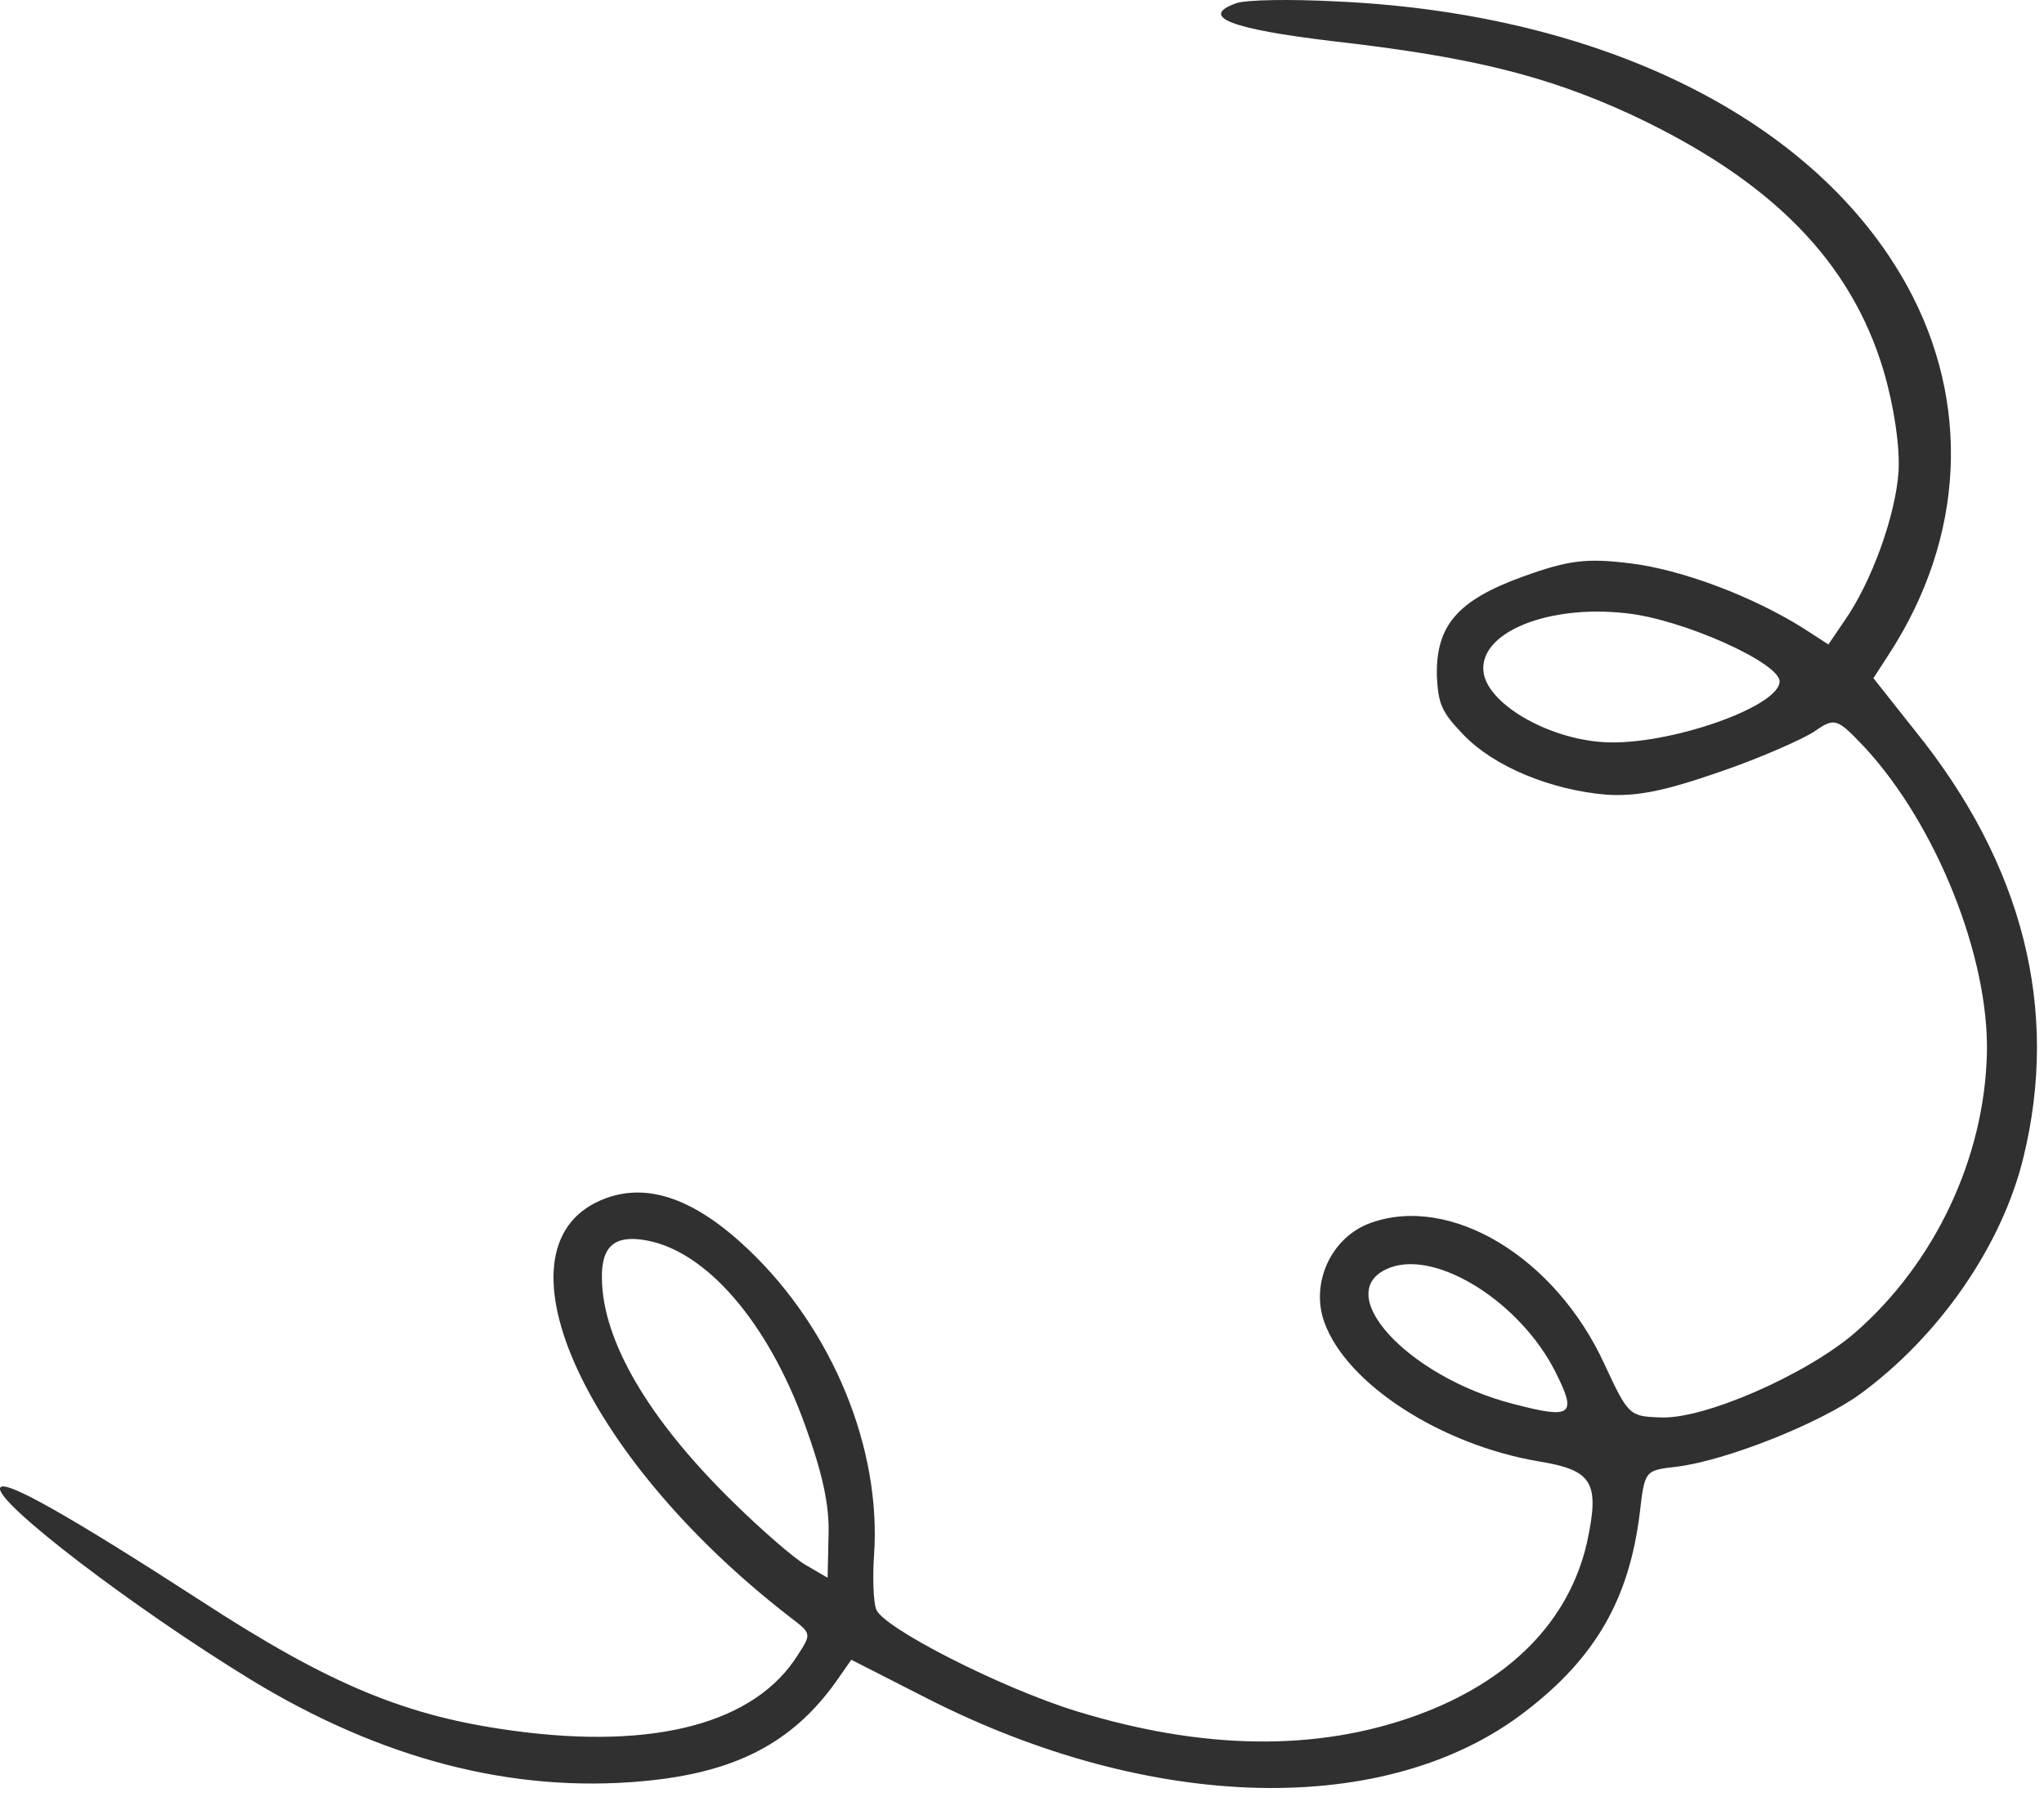 <?xml version="1.0" encoding="UTF-8"?> <svg xmlns="http://www.w3.org/2000/svg" width="182" height="160" viewBox="0 0 182 160" fill="none"><path d="M135.857 152.37C142.107 147.568 145.055 142.349 146 134.784C146.447 130.933 146.447 130.933 149.249 130.609C153.669 130.082 162.058 126.732 165.646 124.124C172.686 118.959 178.235 110.953 180.155 103.111C183.418 89.864 180.109 76.926 170.499 65.044L166.812 60.388L168.24 58.18C174.938 47.836 175.516 35.87 169.829 25.485C161.696 10.685 142.733 1.196 118.987 0.126C114.914 -0.087 110.94 -0.029 110.057 0.291C106.729 1.498 109.66 2.587 118.577 3.656C130.838 5.049 137.576 6.678 145.231 10.202C157.723 16.045 164.789 23.241 167.718 33.012C168.672 36.278 169.175 39.784 169.05 41.98C168.787 45.918 166.634 51.846 164.256 55.245L162.803 57.385L160.595 55.958C156.111 53.127 149.788 50.733 145.203 50.168C141.26 49.677 139.643 49.879 135.568 51.357C129.796 53.45 127.844 55.695 127.939 60.194C128.073 62.681 128.319 63.36 130.292 65.41C133.017 68.264 138.076 70.348 143.068 70.766C145.814 70.923 148.178 70.449 153.16 68.72C156.716 67.507 160.488 65.832 161.544 65.141C163.384 63.859 163.569 63.946 166.06 66.577C172.386 73.427 177.103 85.162 176.917 93.759C176.705 103.133 172.266 112.503 165.139 118.699C160.803 122.423 151.654 126.433 147.809 126.213C145.088 126.125 144.971 126.014 142.864 121.476C138.478 111.925 129.146 106.319 122.016 108.905C118.552 110.161 116.648 114.233 117.929 117.764C119.923 123.264 128.336 128.665 137.012 130.129C141.831 130.917 142.454 131.998 141.313 137.329C139.715 144.363 134.44 149.733 126.088 152.762C117.192 155.988 107.065 155.819 95.824 152.366C89.074 150.28 78.606 144.933 78.015 143.303C77.769 142.624 77.69 140.501 77.822 138.533C78.509 128.986 74.118 118.361 66.62 111.246C61.933 106.798 57.781 105.307 53.978 106.686C43.317 110.553 51.675 129.574 70.356 144.006C72.267 145.464 72.267 145.464 71.038 147.37C67.243 153.433 58.348 155.814 45.828 154.131C36.22 152.851 29.453 150.081 17.783 142.48C6.138 134.947 0.34 131.671 0.018 132.479C-0.544 133.682 11.79 143.116 22.356 149.581C33.989 156.657 45.607 159.666 57.21 158.609C65.394 157.869 70.513 155.245 74.436 149.749L75.802 147.794L82.495 151.206C102.574 161.444 123.562 161.9 135.857 152.37ZM134.776 125.023C125.207 122.577 118.264 114.876 123.833 112.856C128.043 111.33 135.432 116.026 138.519 122.206C140.447 126.04 139.953 126.373 134.776 125.023ZM65.242 133.72C57.738 126.376 53.671 119.399 53.596 113.894C53.518 110.926 54.772 109.933 57.573 110.454C62.923 111.434 68.367 117.758 71.642 126.789C73.218 131.135 73.864 133.975 73.775 136.696L73.691 140.492L71.742 139.354C70.675 138.742 67.752 136.191 65.242 133.72ZM142.832 66.088C137.728 65.787 132.343 62.592 132.087 59.765C131.744 56.278 137.917 53.809 144.816 54.611C149.765 55.121 158.39 58.986 158.456 60.652C158.516 62.935 148.484 66.42 142.832 66.088Z" fill="#303030"></path></svg> 